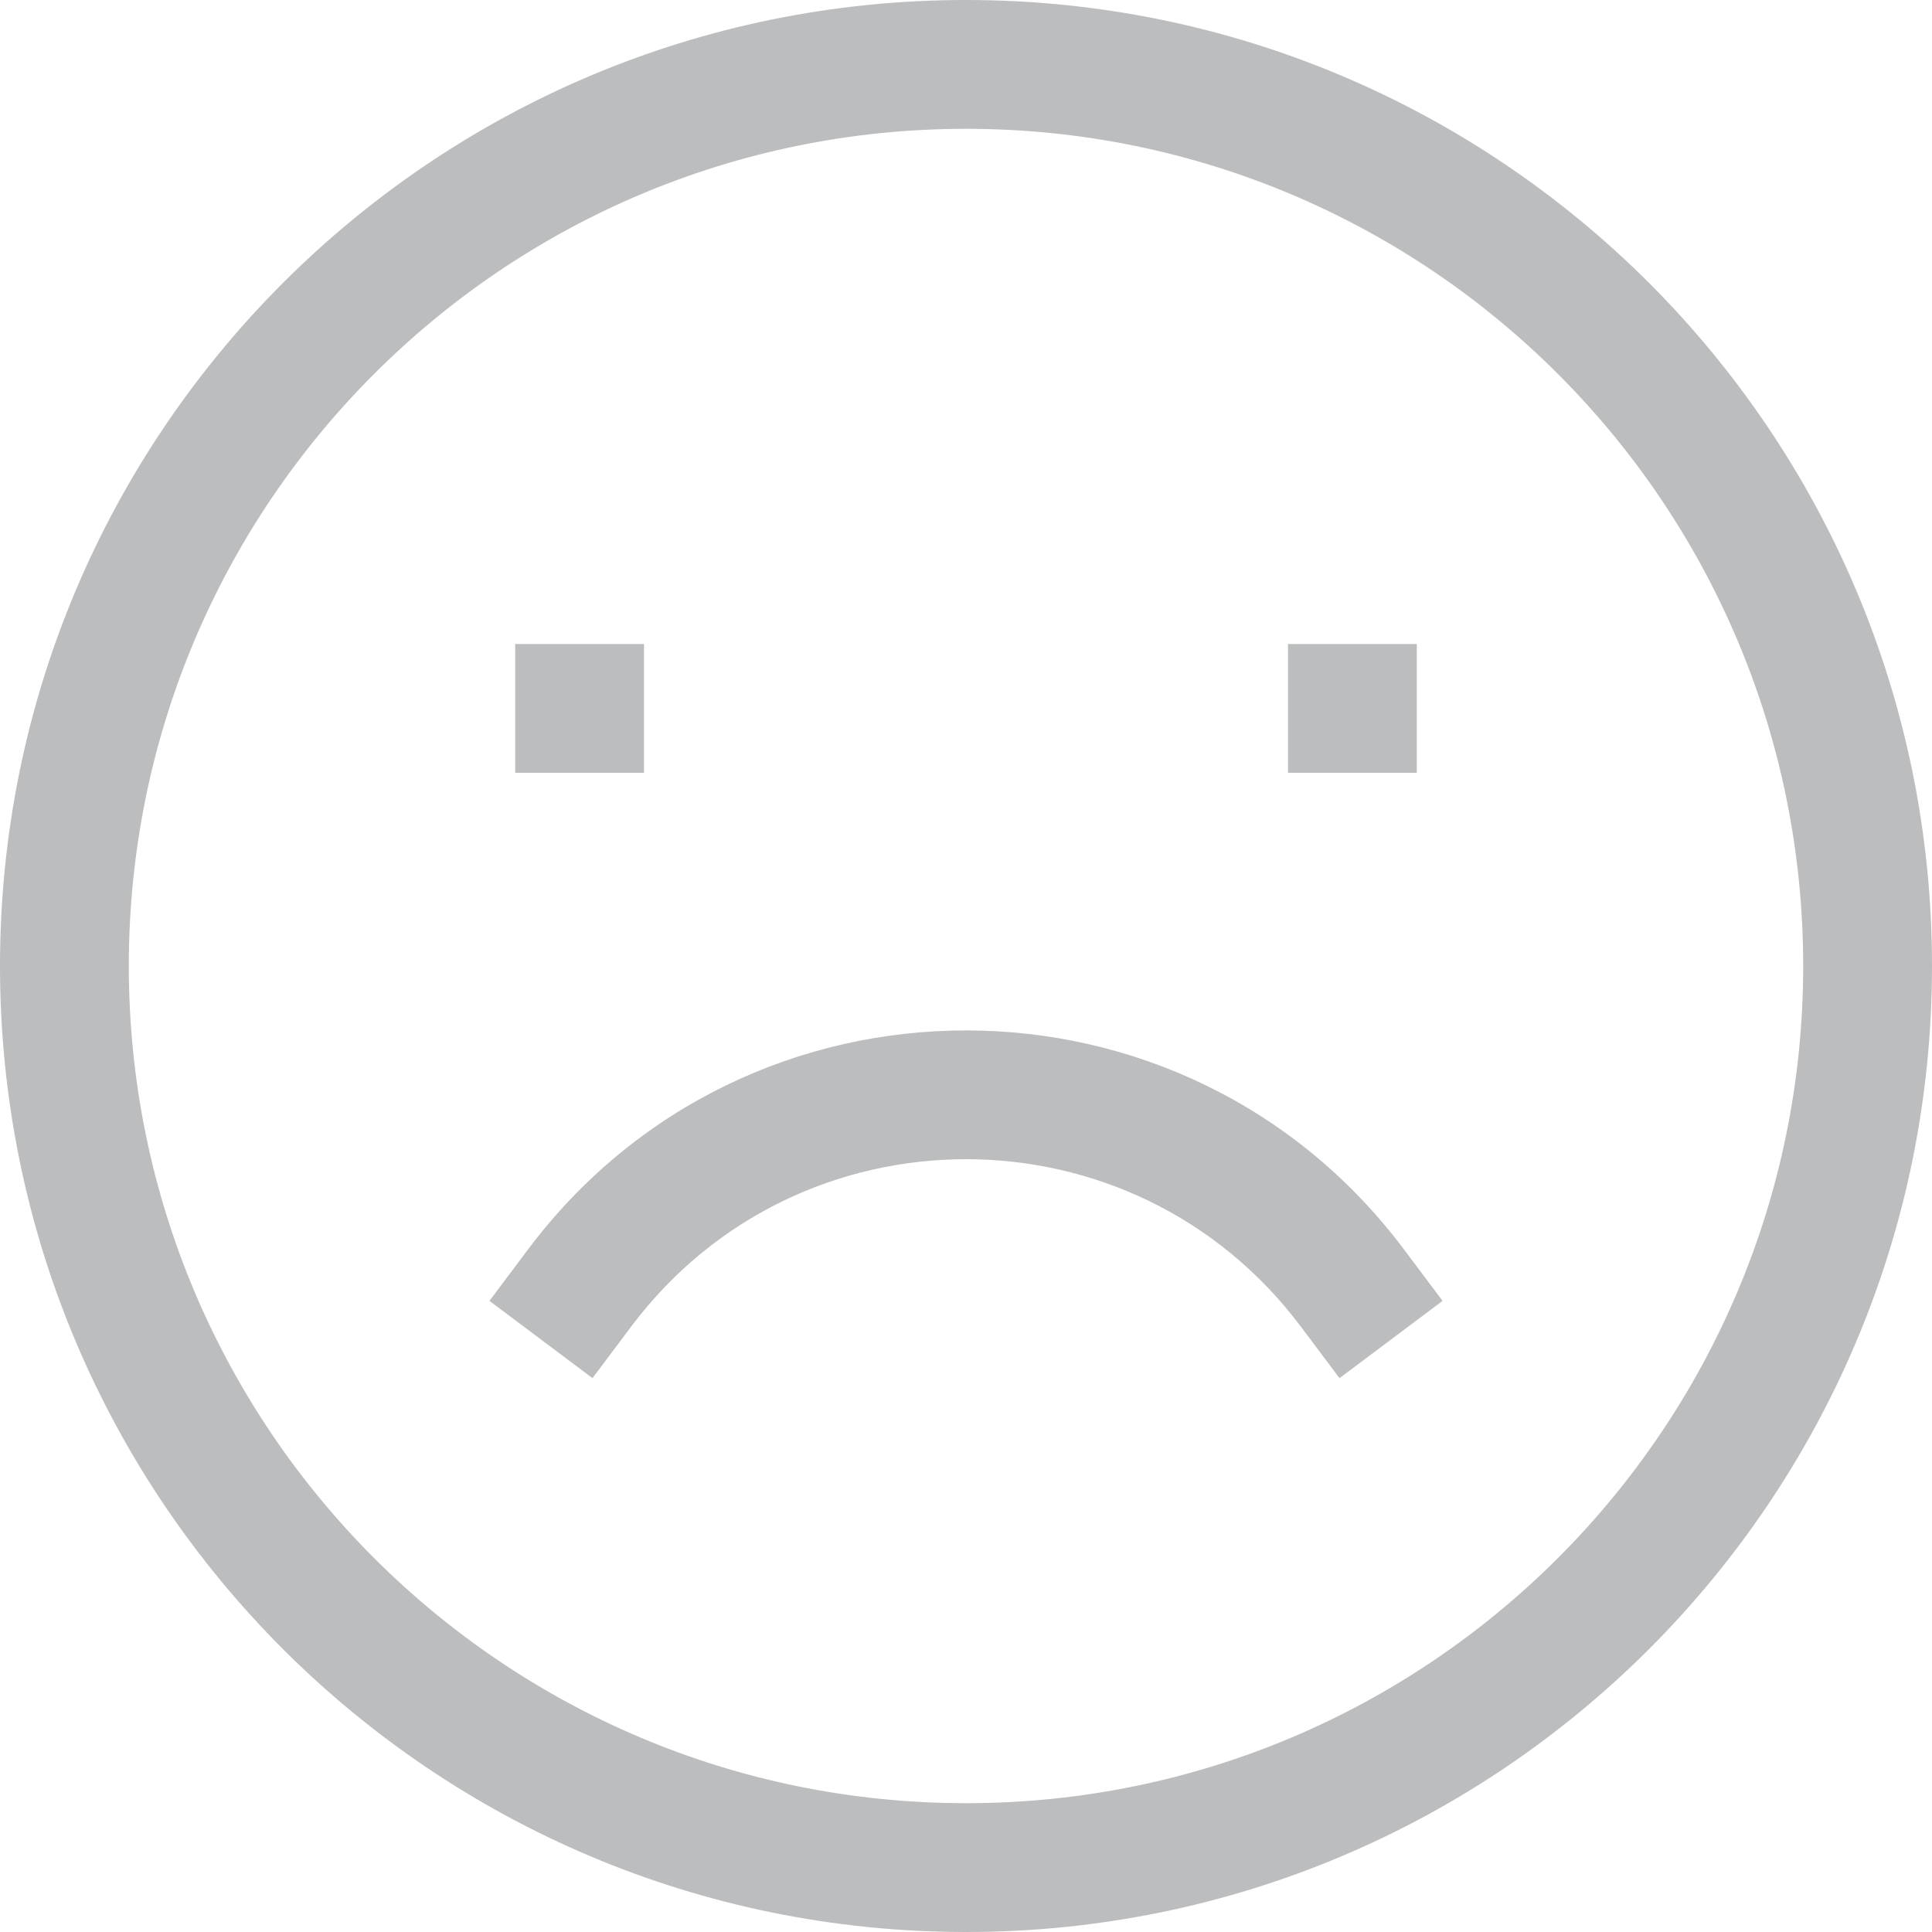 <svg width="64" height="64" viewBox="0 0 64 64" fill="none" xmlns="http://www.w3.org/2000/svg">
<path fill-rule="evenodd" clip-rule="evenodd" d="M0 32C0 14.327 14.327 0 32 0C49.673 0 64 14.327 64 32C64 49.673 49.673 64 32 64C14.327 64 0 49.673 0 32ZM32 4.267C16.683 4.267 4.267 16.683 4.267 32C4.267 47.317 16.683 59.733 32 59.733C47.317 59.733 59.733 47.317 59.733 32C59.733 16.683 47.317 4.267 32 4.267ZM21.333 25.6H17.067V21.333H21.333V25.6ZM46.933 25.6H42.667V21.333H46.933V25.6ZM16.213 43.093L17.493 41.387C24.747 31.716 39.253 31.716 46.507 41.387L47.787 43.093L44.373 45.653L43.093 43.947C37.547 36.551 26.453 36.551 20.907 43.947L19.627 45.653L16.213 43.093Z" fill="#BCBDBE"/>
</svg>
